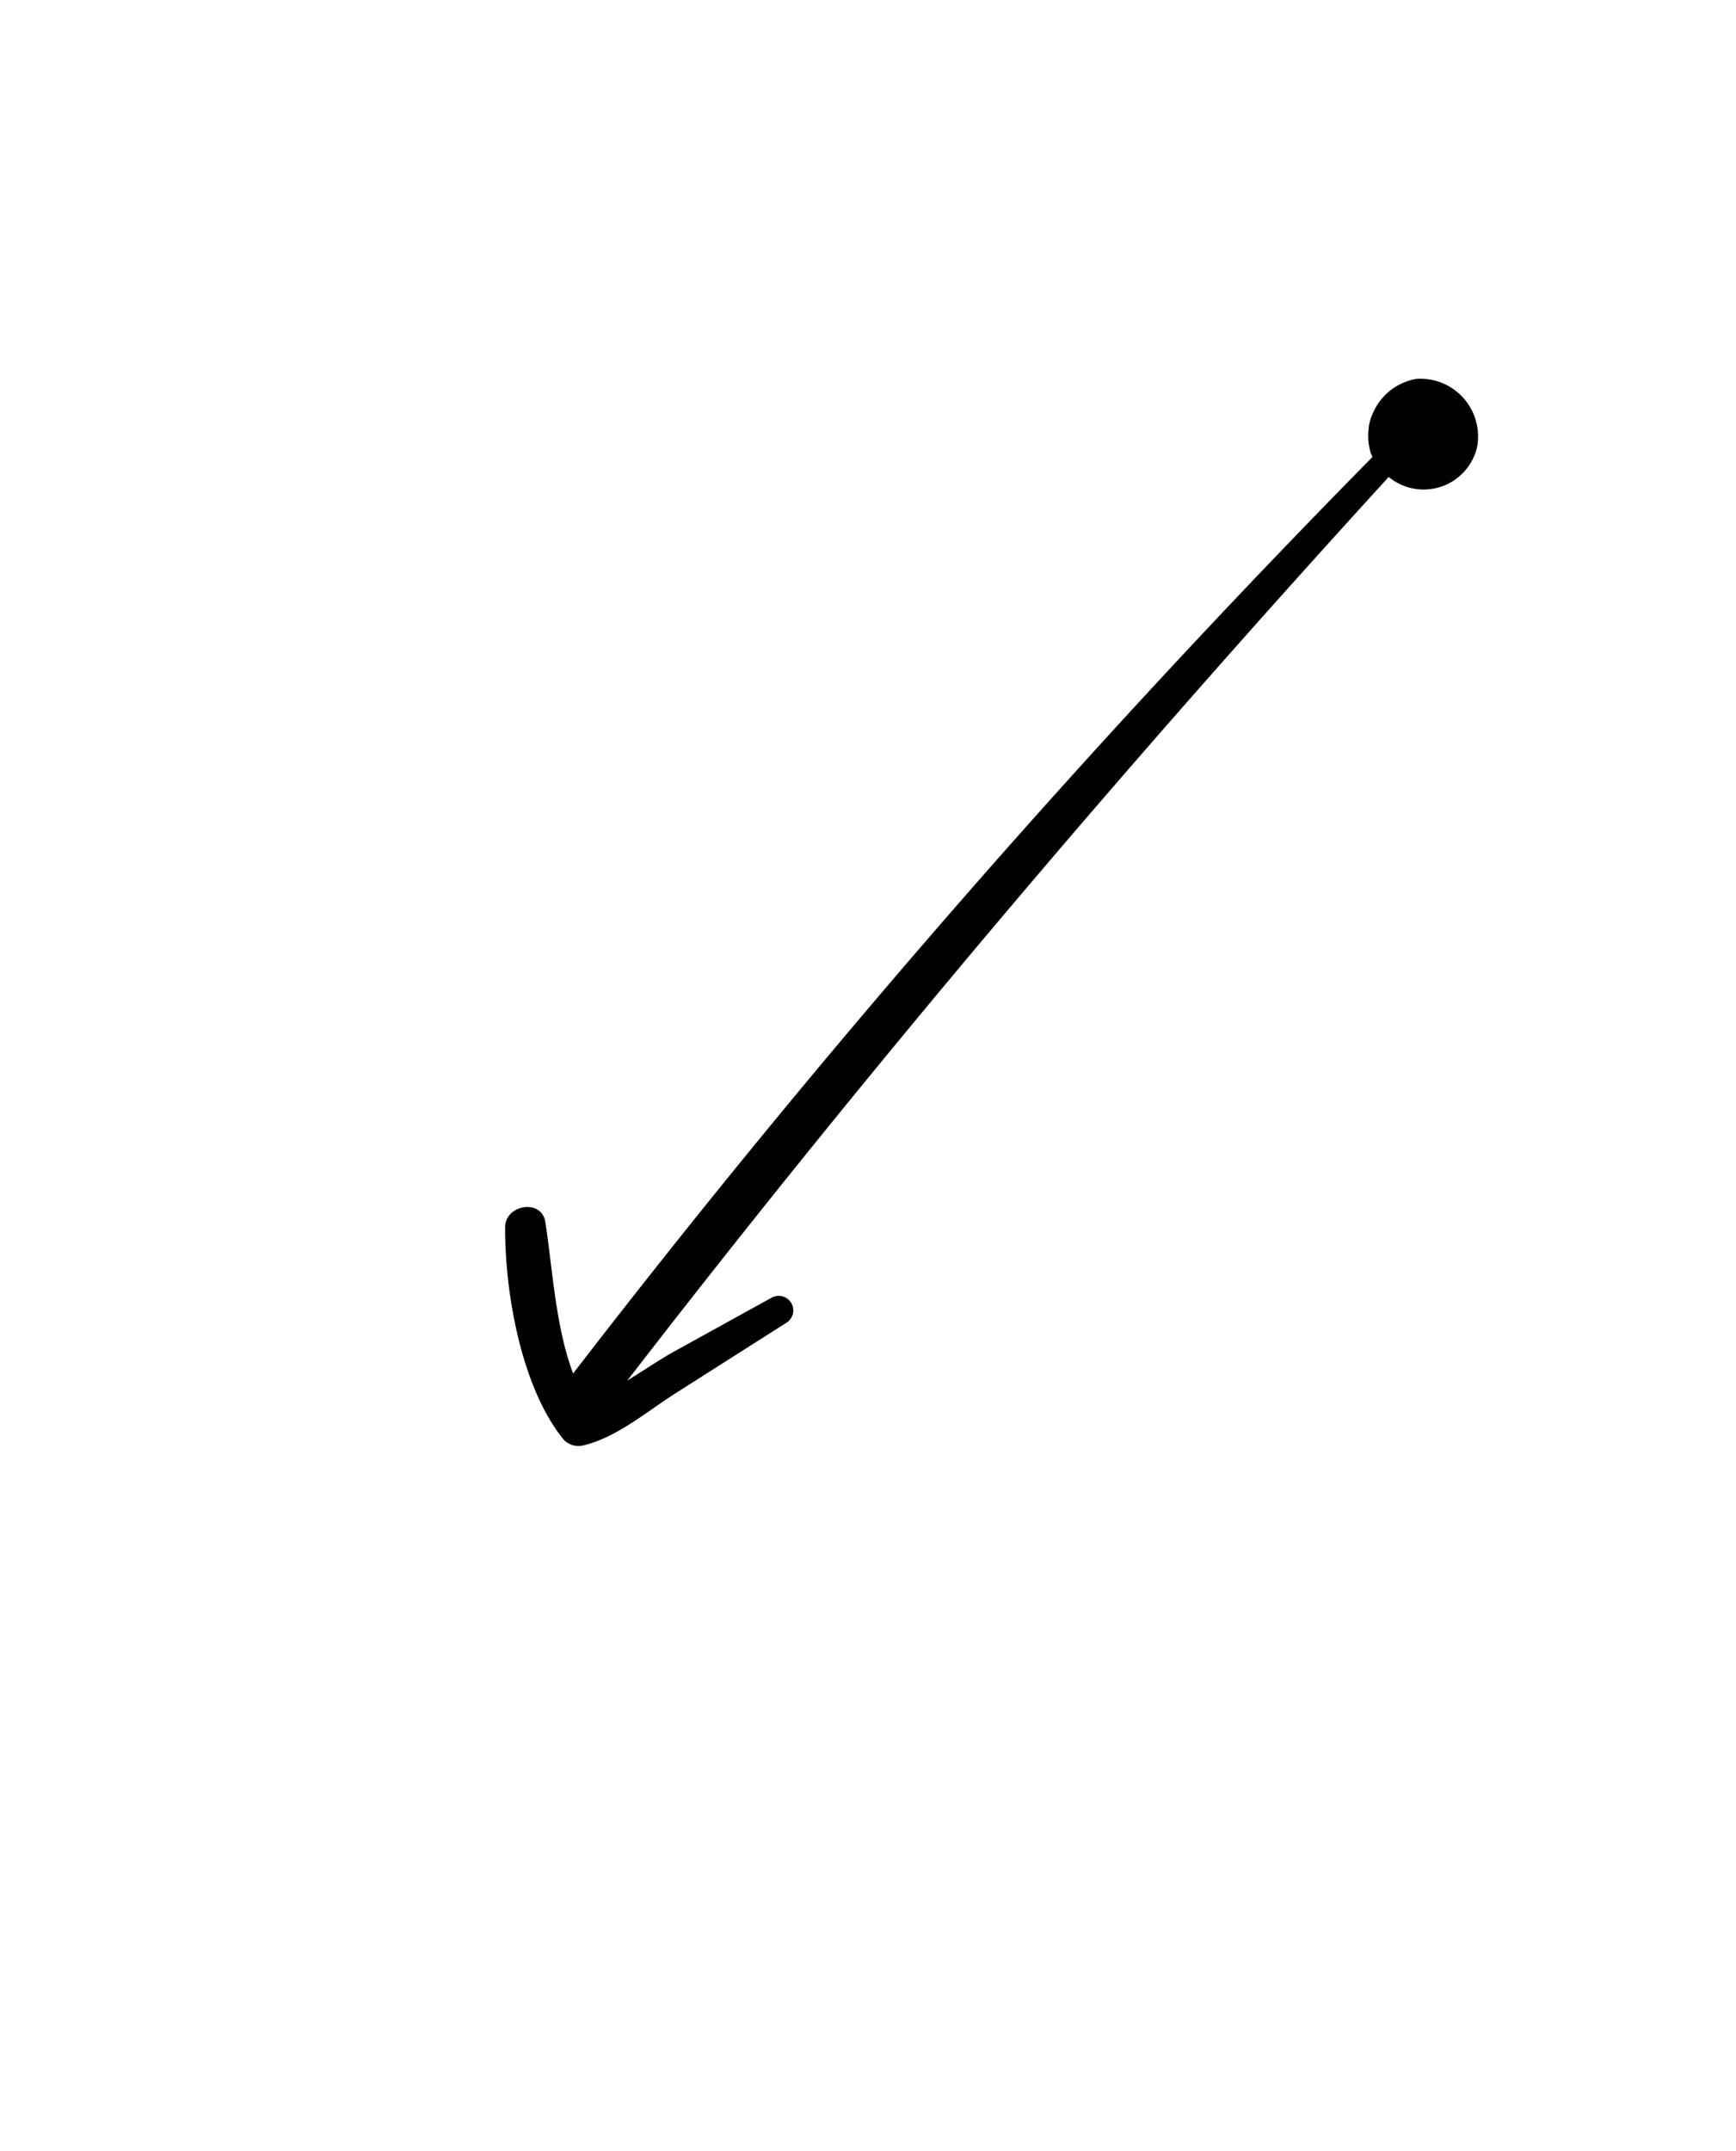 <svg xmlns="http://www.w3.org/2000/svg" xmlns:xlink="http://www.w3.org/1999/xlink" width="98.085" height="121.463" viewBox="0 0 98.085 121.463">
  <defs>
    <clipPath id="clip-path">
      <rect id="Rectangle_1576" data-name="Rectangle 1576" width="112.295" height="48.425" transform="translate(-6 -12)" fill="none"/>
    </clipPath>
  </defs>
  <g id="Group_32085" data-name="Group 32085" transform="matrix(-0.5, 0.866, -0.866, -0.5, 84.692, 23.409)">
    <g id="Group_4751" data-name="Group 4751" transform="translate(0 0)" clip-path="url(#clip-path)">
      <path id="Path_11442" data-name="Path 11442" d="M.357,1.383A565.208,565.208,0,0,0,69.139,14.937c1.193.16,1.186-2.536,0-2.693C46.217,9.2,23.37,5.058.619.01,0-.127-.273,1.217.357,1.383" transform="translate(4.234 3.331)"/>
      <path id="Path_11443" data-name="Path 11443" d="M.4,1.521,5.726,4.736c1.683,1.017,4.214,2,5.533,3.449q-.15-.568-.3-1.136c-1.256,3.119-5.4,5.662-7.884,7.687-1.035.844.291,2.445,1.4,1.811,3.206-1.836,7.4-5.326,8.738-8.877a1.157,1.157,0,0,0-.3-1.136c-1.341-1.4-3.461-2.143-5.156-3.027L1.227.1A.821.821,0,0,0,.4,1.521" transform="translate(63.348 9.136)"/>
      <path id="Path_11444" data-name="Path 11444" d="M3.242,1.832a2.561,2.561,0,0,0-.71,3.015,1.717,1.717,0,0,0,2.638.5c1.515-1.455.368-4.289-1.6-4.61C1.38.375.188,3.072,1.312,4.753,2.575,6.643,5.539,5.8,6.139,3.779A3.1,3.1,0,0,0,2.233.144a3.258,3.258,0,0,0-1.646,4.9,3.272,3.272,0,0,0,4.947.109A3.2,3.2,0,0,0,4.006.286,3.122,3.122,0,0,0,.351,4.43,3.051,3.051,0,0,0,2.94,6.168,2.4,2.4,0,0,0,5.615,4.622.918.918,0,0,0,4.284,3.6c-.558.251-1.482.779-1.955.038-.374-.587.364-1.594,1.036-1.365a1.035,1.035,0,0,1,.362,1.666,1.094,1.094,0,0,1-1.641-.51c-.164-.8.718-1.681,1.488-1.258A.916.916,0,0,1,4.1,3.225a.874.874,0,0,1-.843.483c-.447-.1-.457-1.034.026-.971.459.06.4.679.533.939a.511.511,0,0,1-.063.182q.37.075.324-.168a5.353,5.353,0,0,0,.371-.929c.344-.743-.566-1.606-1.2-.929" transform="translate(0 0)"/>
    </g>
  </g>
</svg>
